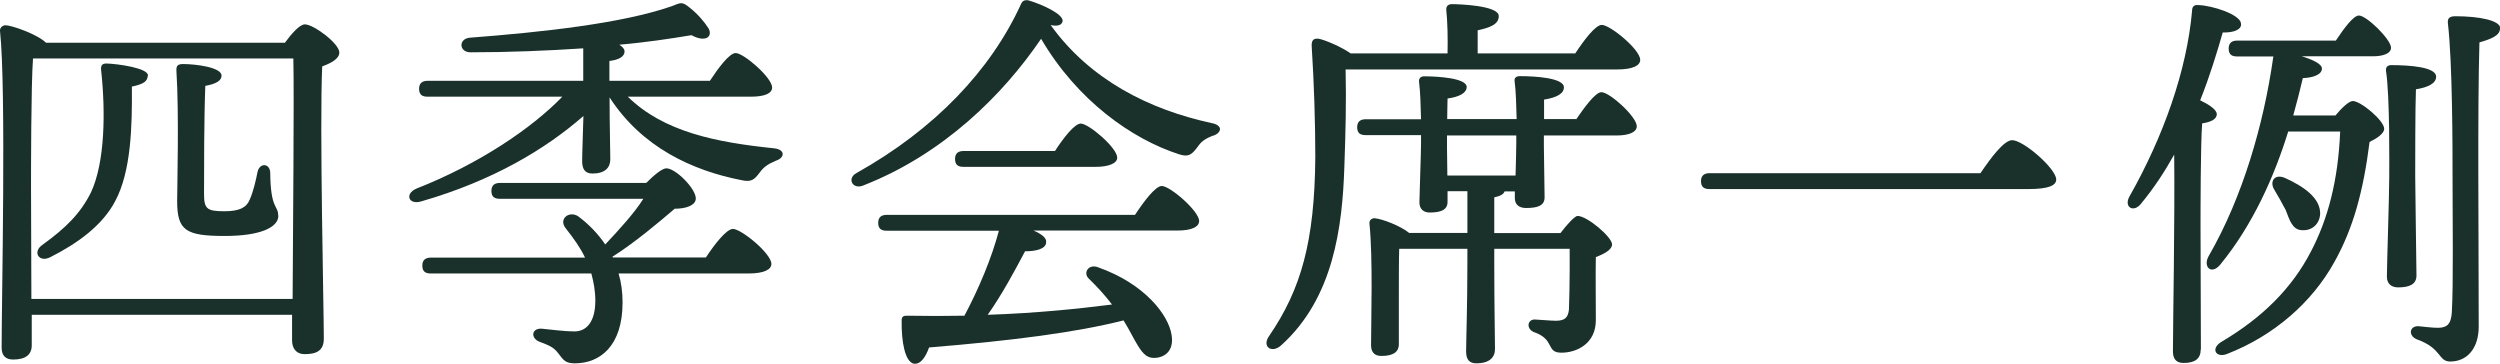 <?xml version="1.0" encoding="UTF-8"?><svg id="_レイヤー_2" xmlns="http://www.w3.org/2000/svg" viewBox="0 0 138.58 20.17"><defs><style>.cls-1{fill:#1a312b;}.cls-2{fill:none;isolation:isolate;}</style></defs><g id="_レイヤー_2-2"><g id="_四季会席一例"><g class="cls-2"><path class="cls-1" d="m15.8,2.36c.35-.48.81-1.01,1.1-1.01.48,0,1.91,1.06,1.91,1.56,0,.35-.46.59-.95.77-.15,3.28.09,13.44.09,15.09,0,.68-.42.86-1.06.86-.53,0-.7-.4-.7-.75v-1.43H1.76v1.69c0,.51-.33.79-1.03.79-.44,0-.64-.24-.64-.66C.09,16.62.35,4.94,0,1.71c-.02-.13.11-.31.31-.31.31,0,1.74.48,2.24.97h13.25Zm.42,14.21c.02-3.85.09-11.29.04-13.33H1.83c-.11,1.45-.11,6.31-.11,7.15l.02,6.18h14.48ZM8.19,4.21c-.02.31-.26.46-.88.59.02,2.2-.04,4.69-.92,6.34-.7,1.34-2.05,2.33-3.61,3.12-.62.31-.99-.29-.44-.68,1.32-.95,2.13-1.76,2.71-2.93.77-1.67.81-4.47.55-6.82,0-.22.07-.31.31-.31.64.02,2.35.26,2.29.68Zm7.24,7.75c0,.64-.99,1.12-2.97,1.12-2.18,0-2.64-.31-2.64-1.94,0-.68.11-4.93-.04-7.19-.02-.31.07-.4.37-.4.7,0,2.13.18,2.13.64,0,.29-.31.46-.9.57-.07,1.8-.07,4.8-.07,5.96,0,.84.13.99,1.12.99.84,0,1.23-.2,1.41-.64.2-.44.35-1.1.44-1.56.13-.51.7-.46.7.09.02,2.02.44,1.76.44,2.35Z"/><path class="cls-1" d="m34.8,5.36c2,1.96,4.91,2.53,8.1,2.86.66.07.59.53.13.68-.48.2-.7.37-.9.64-.33.44-.48.57-1.06.44-2.68-.53-5.48-1.8-7.28-4.58,0,1.58.04,2.86.04,3.43,0,.46-.29.79-.99.79-.42,0-.57-.26-.57-.68,0-.48.04-1.36.07-2.51-2.09,1.83-5.02,3.59-8.98,4.73-.7.22-.95-.4-.29-.7,3.54-1.39,6.45-3.39,8.1-5.1h-7.46c-.29,0-.48-.09-.48-.44,0-.33.2-.44.48-.44h8.62v-1.8c-1.98.13-4.11.22-6.25.22-.64,0-.68-.75-.04-.81,4.05-.31,8.43-.79,11.18-1.74.53-.2.57-.29,1.03.09.44.35.81.79,1.03,1.14.24.46-.18.79-.95.37-1.19.2-2.55.4-4,.53.18.11.29.24.29.37,0,.26-.26.46-.84.53v1.1h5.57c.46-.7,1.08-1.54,1.43-1.54.44,0,2.02,1.36,2.02,1.91,0,.31-.37.51-1.19.51h-6.82Zm4.33,8.91c.48-.73,1.14-1.58,1.5-1.58.46,0,2.13,1.36,2.13,1.94,0,.31-.4.53-1.28.53h-7.19c.15.51.22,1.03.22,1.61,0,2.44-1.28,3.37-2.64,3.37-.51,0-.62-.15-.92-.55-.26-.35-.51-.44-1.03-.64-.53-.2-.46-.77.11-.73.48.04,1.19.15,1.83.15s1.14-.53,1.14-1.69c0-.55-.09-1.03-.22-1.52h-8.89c-.29,0-.48-.09-.48-.44,0-.33.2-.44.48-.44h8.54c-.26-.55-.64-1.08-1.06-1.61-.44-.53.18-1.01.68-.68.59.44,1.1.97,1.5,1.56.79-.84,1.63-1.76,2.11-2.53h-7.94c-.29,0-.48-.09-.48-.44,0-.33.2-.44.48-.44h8.1c.42-.42.88-.81,1.12-.81.51,0,1.63,1.12,1.63,1.67,0,.37-.51.57-1.17.57-.88.75-2.2,1.87-3.45,2.66l.02.04h5.17Z"/><path class="cls-1" d="m67.26,7.51c-.51.2-.68.35-.88.64-.33.44-.51.57-1.03.4-2.6-.84-5.63-2.97-7.64-6.4-2.09,3.08-5.41,6.4-9.88,8.14-.57.22-.9-.4-.35-.7,4.33-2.42,7.44-5.7,9.11-9.35.07-.18.2-.26.42-.22.81.24,1.98.79,1.89,1.17-.04.18-.24.29-.66.2,2.2,3.06,5.5,4.69,8.91,5.43.68.13.55.55.11.7Zm-4.33,4.38c.48-.73,1.12-1.58,1.47-1.58.46,0,2.07,1.39,2.07,1.94,0,.33-.42.53-1.21.53h-7.97c.42.18.73.4.7.64,0,.4-.62.51-1.17.51-.57,1.08-1.28,2.4-2.07,3.52,2.68-.09,4.99-.33,6.89-.57-.4-.53-.81-.97-1.3-1.45-.31-.31,0-.81.51-.62,2.62.92,3.92,2.66,4.09,3.74.13.73-.2,1.19-.81,1.28-.51.07-.75-.18-1.06-.68-.22-.35-.46-.86-.79-1.39-2.6.66-6.12,1.12-10.78,1.5-.18.51-.46.95-.84.9-.48-.09-.7-1.17-.68-2.4,0-.22.11-.26.29-.26,1.1.02,2.18.02,3.19,0,.81-1.52,1.52-3.23,1.91-4.71h-6.21c-.29,0-.48-.09-.48-.44,0-.33.2-.44.48-.44h13.75Zm-9.51-2.64c-.29,0-.48-.09-.48-.44,0-.33.2-.44.48-.44h5.06c.46-.71,1.08-1.52,1.43-1.52.44,0,2.02,1.34,2.02,1.89,0,.31-.46.51-1.21.51h-7.31Z"/><path class="cls-1" d="m87.32,2.96c.48-.73,1.12-1.58,1.47-1.58.46,0,2.13,1.36,2.13,1.94,0,.31-.4.53-1.28.53h-15.05c.04,1.83,0,3.43-.07,5.41-.11,3.3-.59,7.26-3.5,9.88-.53.48-1.1.07-.66-.53,1.76-2.58,2.51-5.21,2.55-9.88,0-1.89-.07-4.14-.2-6.16-.02-.35.11-.46.4-.42.35.07,1.23.44,1.76.81h5.37c.02-.81,0-1.76-.07-2.4-.02-.22.11-.33.31-.33.37,0,2.6.07,2.6.66,0,.46-.48.64-1.17.79v1.28h5.39Zm.04,3.67c.48-.7,1.08-1.52,1.41-1.52.46,0,1.96,1.36,1.96,1.89,0,.31-.4.51-1.12.51h-4.03v.57c0,.48.04,2.44.04,2.86,0,.48-.42.59-1.03.59-.37,0-.62-.18-.62-.55v-.37h-.57c-.04.15-.24.26-.57.33v1.98h3.67c.33-.44.79-.95.95-.95.53,0,1.91,1.17,1.91,1.58,0,.29-.44.53-.9.7-.02.9,0,2.22,0,3.5s-1.03,1.8-1.91,1.8-.33-.73-1.52-1.14c-.44-.18-.37-.7.04-.7.15,0,.88.07,1.17.07.51,0,.68-.18.73-.62.02-.64.04-1.47.04-2.2v-1.17h-4.18v.7c0,2.53.04,4.22.04,4.86,0,.46-.31.79-1.03.79-.42,0-.57-.24-.57-.66,0-.73.07-2.38.07-4.99v-.7h-3.78c-.02.55-.02,1.98-.02,2.4v2.88c0,.46-.33.66-.97.66-.37,0-.57-.2-.57-.59,0-1.39.11-4.84-.09-6.75-.02-.18.13-.31.31-.29.42.04,1.41.42,1.89.81h3.23v-2.31h-1.1v.59c0,.46-.4.59-.99.59-.33,0-.57-.18-.57-.57,0-.37.09-2.71.09-3.24v-.48h-3.06c-.29,0-.48-.09-.48-.44,0-.33.2-.44.48-.44h3.06c-.02-.73-.04-1.56-.11-2.07-.02-.2.09-.31.29-.31.7,0,2.35.09,2.35.59,0,.33-.4.55-1.06.64,0,.22-.02.66-.02,1.14h3.85c-.02-.73-.04-1.56-.11-2.07-.04-.22.09-.31.29-.31.81,0,2.44.09,2.44.62,0,.35-.4.57-1.1.68v1.08h1.78Zm-3.3.88h-3.85v.68l.02,1.54h3.78c.02-.68.04-1.45.04-1.78v-.44Z"/><path class="cls-1" d="m109.78,9.6c.57-.84,1.3-1.83,1.76-1.83.62,0,2.44,1.58,2.44,2.18,0,.33-.42.53-1.54.53h-17.67c-.29,0-.48-.09-.48-.44,0-.33.2-.44.48-.44h15.01Z"/><path class="cls-1" d="m121.99,19.37c0,.51-.31.75-.95.75-.4,0-.59-.22-.59-.64,0-1.43.11-7.22.07-10.91-.53.95-1.12,1.85-1.83,2.71-.4.53-.97.22-.66-.37,1.91-3.37,3.19-7.02,3.48-10.3,0-.22.09-.35.33-.33.81.02,2.33.53,2.38,1.01.07.33-.37.53-1.01.51-.31,1.08-.7,2.38-1.25,3.76.46.22.92.51.92.77,0,.29-.35.44-.81.51-.09,1.14-.09,4.91-.09,5.68l.02,6.87Zm7.46-12.96c.33-.4.75-.81.97-.81.44,0,1.74,1.08,1.74,1.54,0,.26-.4.53-.81.73-.35,2.77-.92,4.82-1.96,6.67-1.23,2.22-3.34,4.07-5.94,5.08-.62.24-.92-.29-.33-.66,2.31-1.36,3.94-3.01,4.97-5,.95-1.8,1.52-3.96,1.63-6.67h-2.88c-.77,2.49-1.96,5.17-3.76,7.37-.51.62-.99.11-.64-.48,1.89-3.28,3.04-7.31,3.56-10.94l.02-.11h-2c-.29,0-.48-.09-.48-.44,0-.33.2-.44.48-.44h5.46c.44-.66.97-1.39,1.28-1.39.42,0,1.76,1.3,1.78,1.78,0,.33-.44.48-1.01.48h-3.94c.59.18,1.12.42,1.12.68,0,.33-.48.51-1.06.53-.15.66-.33,1.34-.53,2.07h2.33Zm-3.39,4.09c-.26-.44.02-.88.59-.64,1.03.46,2,1.12,1.96,2.02-.04.53-.44.92-1.01.88-.53-.02-.68-.55-.9-1.12-.18-.35-.42-.77-.64-1.14Zm6.87,5.43c-.37,0-.62-.2-.62-.59,0-.64.13-4.51.13-5.5,0-.73.04-4.49-.18-5.92-.02-.2.09-.31.29-.31,1.06,0,2.49.11,2.49.64,0,.37-.44.59-1.12.7-.04.9-.04,4.16-.04,4.8,0,.9.07,4.91.07,5.52,0,.48-.37.66-1.01.66Zm5.65-14.35c0,.37-.44.57-1.14.77-.11,3.7-.04,10.58-.04,15.75,0,1.21-.64,1.94-1.58,1.94-.68,0-.44-.73-1.85-1.23-.48-.2-.42-.73.07-.73.42.04.79.09,1.1.09.48,0,.73-.18.77-.86.09-1.54.04-5.15.04-7.44,0-1.61,0-6.38-.26-8.6-.02-.26.09-.37.42-.37,1.28,0,2.49.22,2.49.68Z"/></g></g></g></svg>